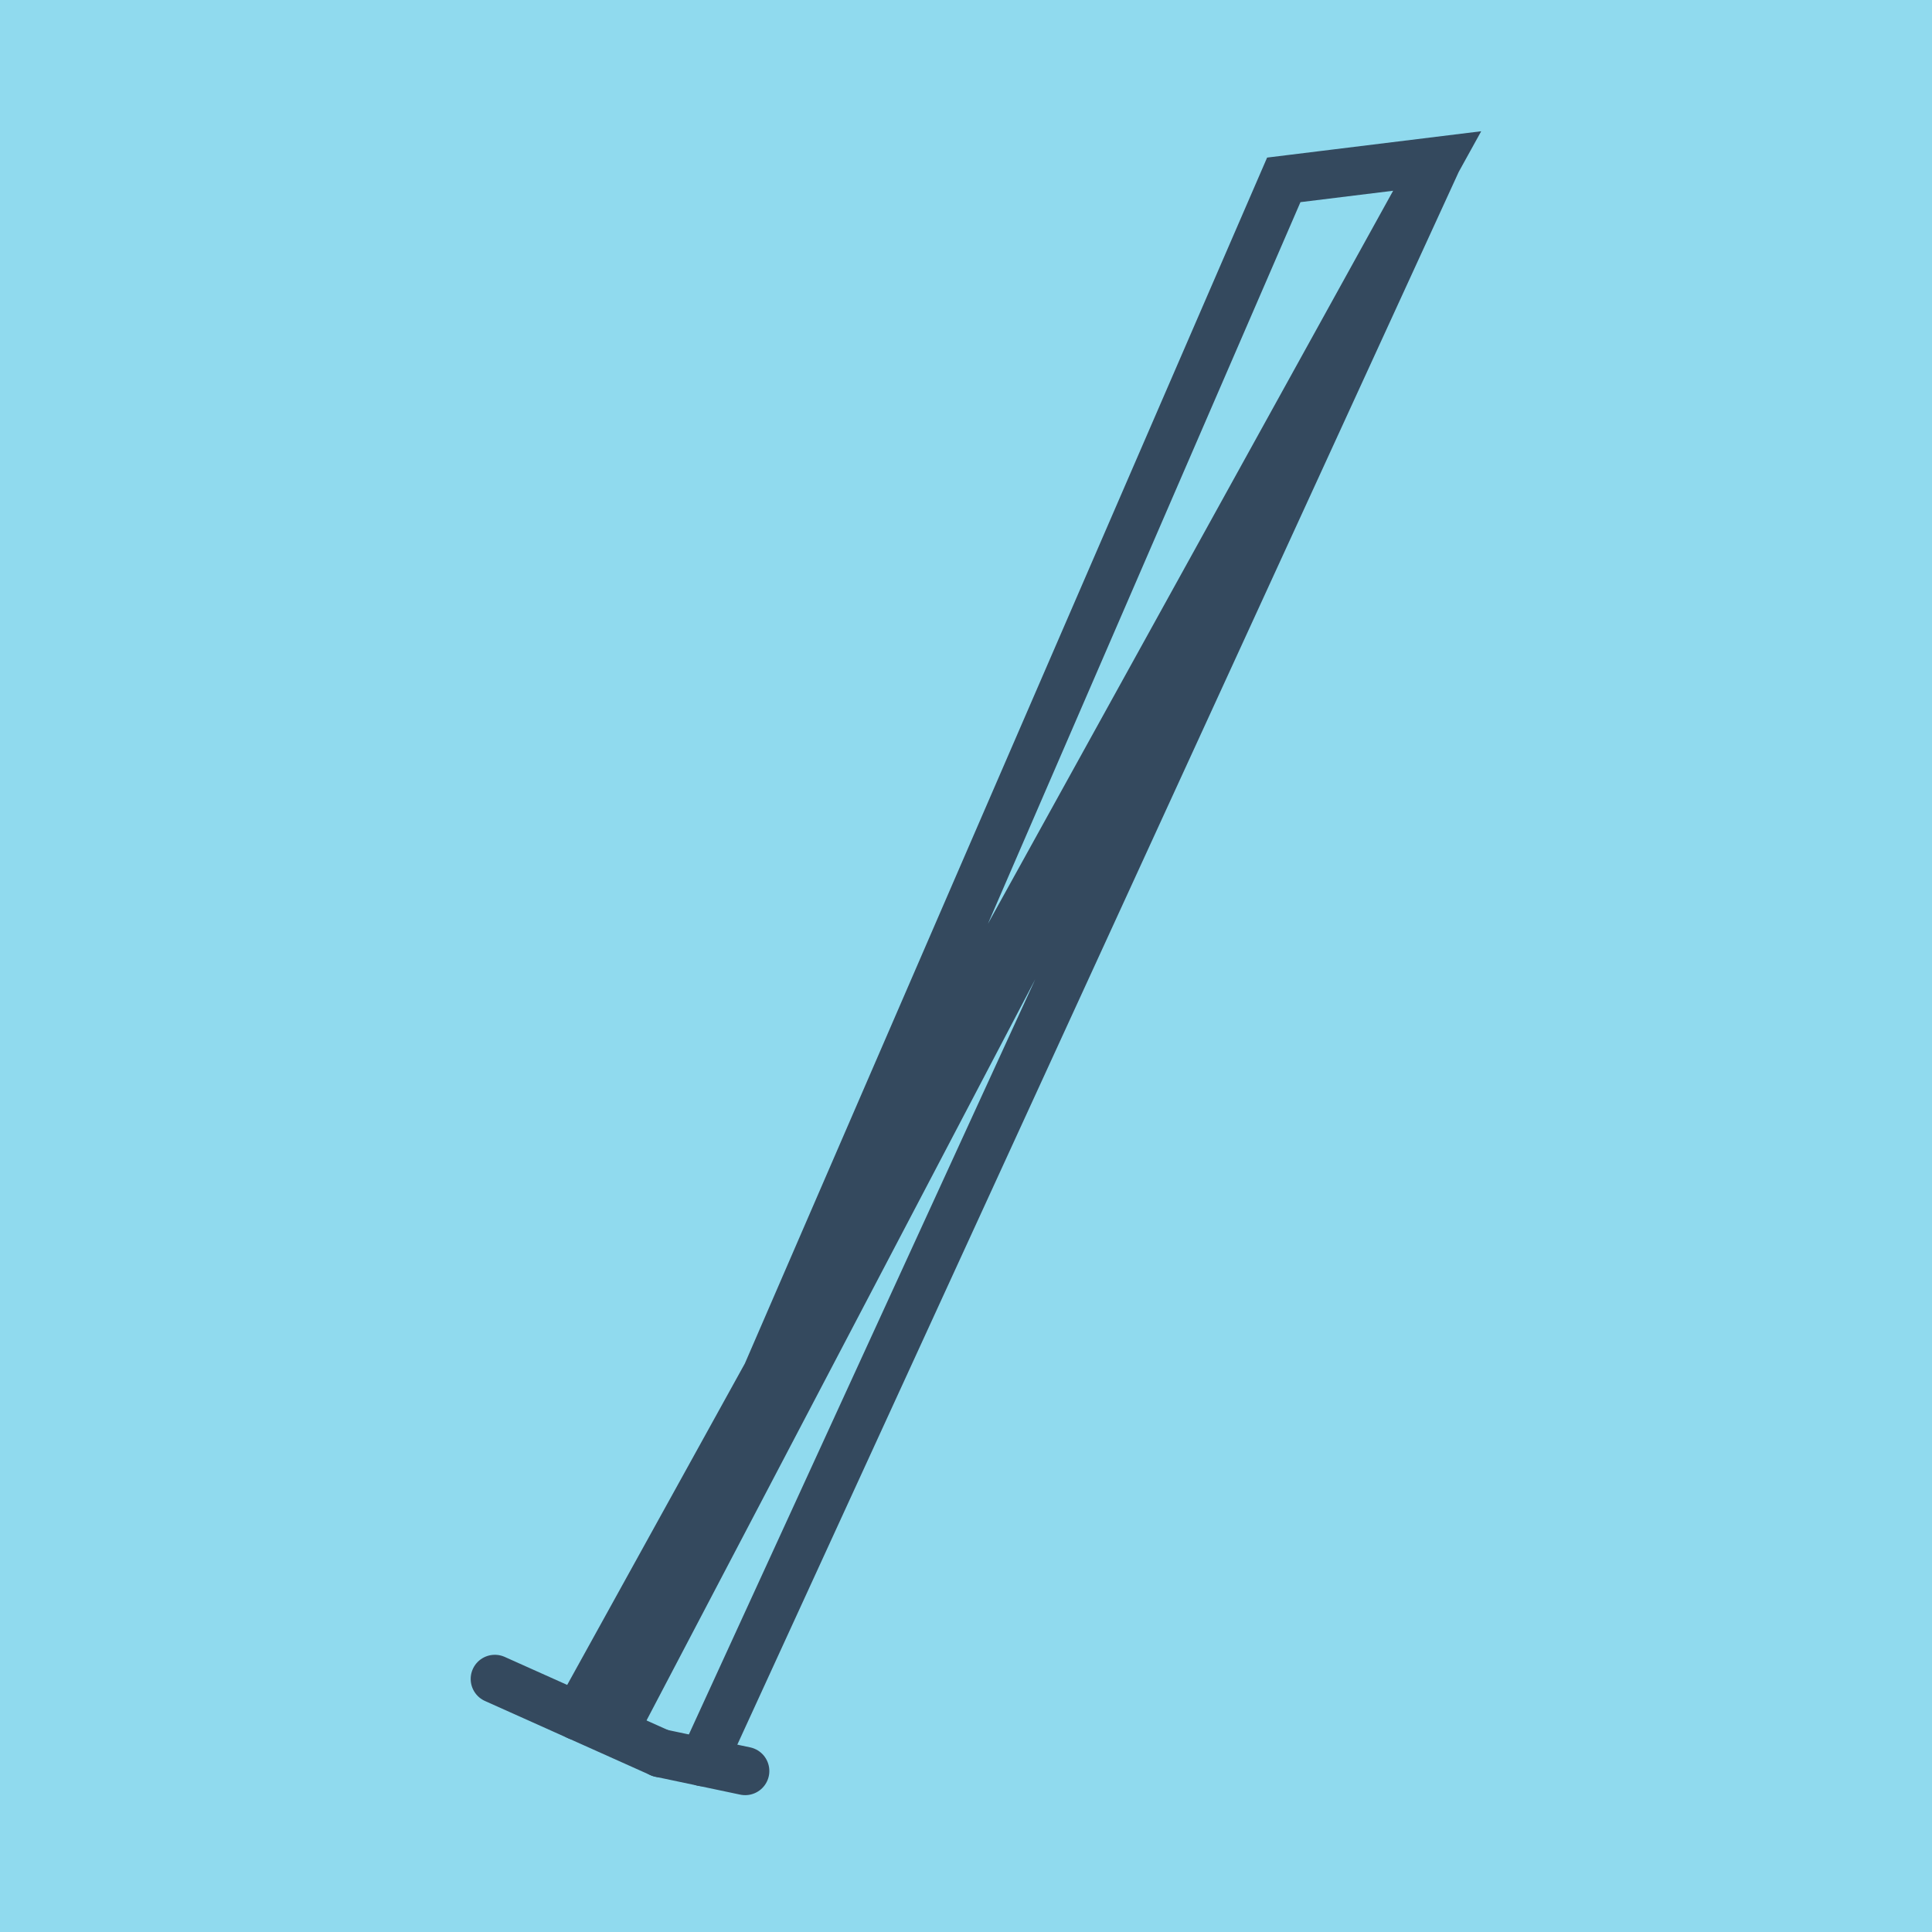 <?xml version="1.0" encoding="utf-8"?>
<!DOCTYPE svg PUBLIC "-//W3C//DTD SVG 1.1//EN" "http://www.w3.org/Graphics/SVG/1.1/DTD/svg11.dtd">
<svg xmlns="http://www.w3.org/2000/svg" xmlns:xlink="http://www.w3.org/1999/xlink" viewBox="-10 -10 120 120" preserveAspectRatio="xMidYMid meet">
	<path style="fill:#90daee" d="M-10-10h120v120H-10z"/>
			<polyline stroke-linecap="round" points="31.015,98.889 20.735,94.282 " style="fill:none;stroke:#34495e;stroke-width: 3px"/>
			<polyline stroke-linecap="round" points="36.285,100 31.015,98.889 " style="fill:none;stroke:#34495e;stroke-width: 3px"/>
			<polyline stroke-linecap="round" points="25.875,96.585 79.265,0 69.738,1.172 27.514,98.669 79.265,0 33.65,99.445 " style="fill:none;stroke:#34495e;stroke-width: 3px"/>
	</svg>
